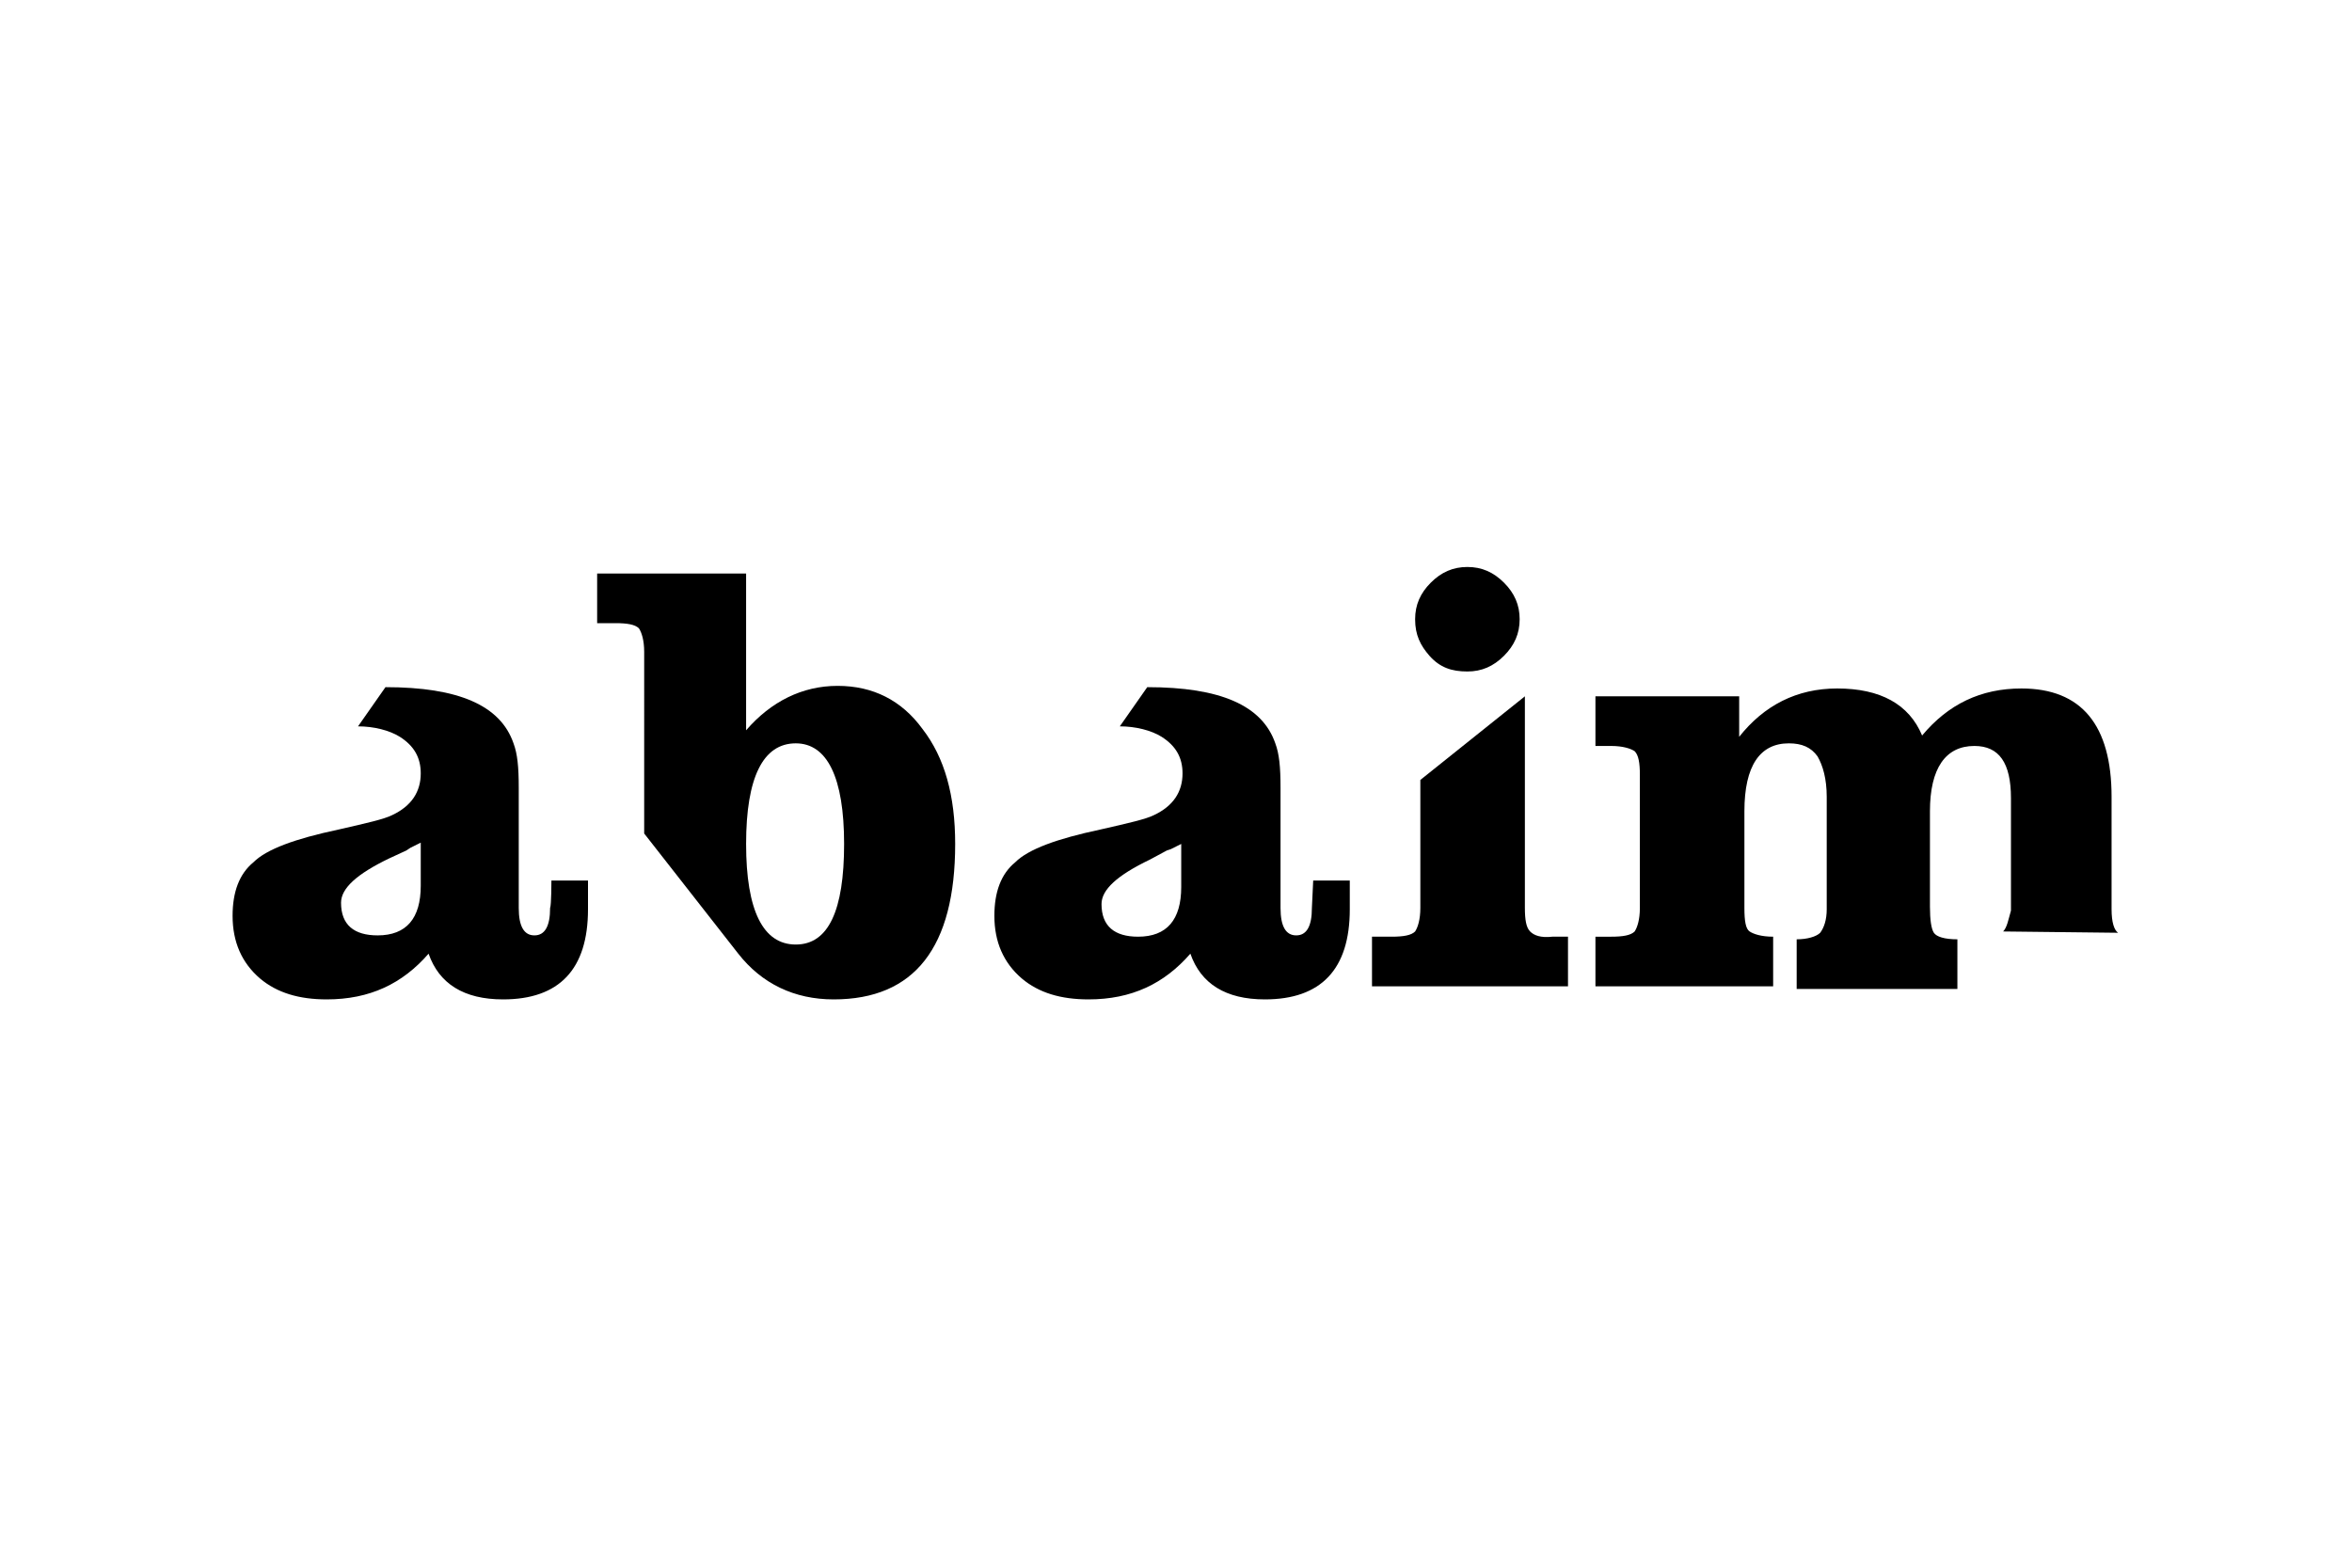 <?xml version="1.0" encoding="utf-8"?>
<!-- Generator: Adobe Illustrator 23.0.4, SVG Export Plug-In . SVG Version: 6.00 Build 0)  -->
<svg version="1.1" id="Layer_1" xmlns="http://www.w3.org/2000/svg" xmlns:xlink="http://www.w3.org/1999/xlink" x="0px" y="0px"
	 viewBox="0 0 180 120" style="enable-background:new 0 0 180 120;" xml:space="preserve">
<style type="text/css">
	.st0{fill:#FAA61A;}
	.st1{fill:#0A2D6E;}
	.st2{fill:#78DC8C;}
	.st3{fill:#19171C;}
	.st4{fill:#E84023;}
	.st5{fill:#85BF3F;}
	.st6{fill:#8E4235;}
	.st7{fill:#FFBB32;}
	.st8{fill:#008AC9;}
	.st9{fill:#4F774C;}
	.st10{fill:#8C8E91;}
	.st11{fill:#58595B;}
	.st12{fill:#FFFFFF;}
	.st13{fill:#00A6B4;}
	.st14{fill:#F0F0F0;}
	.st15{fill:#5B6670;}
	.st16{fill:#33647E;}
	.st17{fill:#1DCAD3;}
	.st18{filter:url(#Adobe_OpacityMaskFilter);}
	.st19{clip-path:url(#SVGID_3_);fill:#FFFFFF;}
	.st20{clip-path:url(#SVGID_3_);fill:#231F20;}
	.st21{clip-path:url(#SVGID_3_);}
	.st22{mask:url(#SVGID_1_);fill-rule:evenodd;clip-rule:evenodd;fill:#C5C7C9;}
	.st23{fill-rule:evenodd;clip-rule:evenodd;fill:#C5C7C9;}
	.st24{fill-rule:evenodd;clip-rule:evenodd;fill:#D0D2D3;}
	.st25{filter:url(#Adobe_OpacityMaskFilter_1_);}
	.st26{clip-path:url(#SVGID_8_);fill:#FFFFFF;}
	.st27{clip-path:url(#SVGID_8_);fill:#231F20;}
	.st28{clip-path:url(#SVGID_8_);}
	.st29{mask:url(#SVGID_6_);fill-rule:evenodd;clip-rule:evenodd;fill:#C5C7C9;}
	.st30{filter:url(#Adobe_OpacityMaskFilter_2_);}
	.st31{clip-path:url(#SVGID_13_);fill:#FFFFFF;}
	.st32{clip-path:url(#SVGID_13_);fill:#231F20;}
	.st33{clip-path:url(#SVGID_13_);}
	.st34{mask:url(#SVGID_11_);fill-rule:evenodd;clip-rule:evenodd;fill:#C5C7C9;}
	.st35{fill:#EC1C24;}
	.st36{fill:#231F20;}
	.st37{fill:#979896;}
	.st38{fill:#0B9B95;}
	.st39{fill:#1C1D1A;}
	.st40{fill:url(#SVGID_16_);}
	.st41{fill:url(#SVGID_17_);}
	.st42{filter:url(#Adobe_OpacityMaskFilter_3_);}
	.st43{mask:url(#SVGID_18_);}
	.st44{fill:url(#SVGID_19_);}
	.st45{filter:url(#Adobe_OpacityMaskFilter_4_);}
	.st46{mask:url(#SVGID_20_);}
	.st47{fill:url(#SVGID_21_);}
	.st48{filter:url(#Adobe_OpacityMaskFilter_5_);}
	.st49{mask:url(#SVGID_22_);}
	.st50{fill:#FBE6A1;}
	.st51{filter:url(#Adobe_OpacityMaskFilter_6_);}
	.st52{mask:url(#SVGID_23_);}
	.st53{filter:url(#Adobe_OpacityMaskFilter_7_);}
	.st54{mask:url(#SVGID_24_);}
	.st55{filter:url(#Adobe_OpacityMaskFilter_8_);}
	.st56{mask:url(#SVGID_25_);}
	.st57{filter:url(#Adobe_OpacityMaskFilter_9_);}
	.st58{mask:url(#SVGID_26_);}
	.st59{fill:url(#SVGID_27_);}
	.st60{fill:url(#SVGID_28_);}
	.st61{filter:url(#Adobe_OpacityMaskFilter_10_);}
	.st62{mask:url(#SVGID_29_);}
	.st63{filter:url(#Adobe_OpacityMaskFilter_11_);}
	.st64{mask:url(#SVGID_30_);}
	.st65{filter:url(#Adobe_OpacityMaskFilter_12_);}
	.st66{mask:url(#SVGID_31_);}
	.st67{filter:url(#Adobe_OpacityMaskFilter_13_);}
	.st68{mask:url(#SVGID_32_);}
	.st69{fill:url(#SVGID_33_);}
	.st70{filter:url(#Adobe_OpacityMaskFilter_14_);}
	.st71{mask:url(#SVGID_34_);}
	.st72{filter:url(#Adobe_OpacityMaskFilter_15_);}
	.st73{mask:url(#SVGID_35_);}
	.st74{filter:url(#Adobe_OpacityMaskFilter_16_);}
	.st75{mask:url(#SVGID_36_);}
	.st76{filter:url(#Adobe_OpacityMaskFilter_17_);}
	.st77{mask:url(#SVGID_37_);}
	.st78{fill:url(#SVGID_38_);}
	.st79{fill:url(#SVGID_39_);}
	.st80{fill:url(#SVGID_40_);}
	.st81{fill:url(#SVGID_41_);}
	.st82{filter:url(#Adobe_OpacityMaskFilter_18_);}
	.st83{mask:url(#SVGID_42_);}
	.st84{fill:url(#SVGID_43_);}
	.st85{filter:url(#Adobe_OpacityMaskFilter_19_);}
	.st86{mask:url(#SVGID_44_);}
	.st87{filter:url(#Adobe_OpacityMaskFilter_20_);}
	.st88{mask:url(#SVGID_45_);}
	.st89{fill:url(#SVGID_46_);}
	.st90{filter:url(#Adobe_OpacityMaskFilter_21_);}
	.st91{mask:url(#SVGID_47_);}
	.st92{fill:url(#SVGID_48_);}
	.st93{opacity:0.79;}
	.st94{filter:url(#Adobe_OpacityMaskFilter_22_);}
	.st95{mask:url(#SVGID_49_);}
	.st96{opacity:0.78;}
	.st97{filter:url(#Adobe_OpacityMaskFilter_23_);}
	.st98{mask:url(#SVGID_50_);}
	.st99{filter:url(#Adobe_OpacityMaskFilter_24_);}
	.st100{mask:url(#SVGID_51_);}
	.st101{fill:url(#SVGID_52_);}
	.st102{filter:url(#Adobe_OpacityMaskFilter_25_);}
	.st103{mask:url(#SVGID_53_);}
	.st104{fill:#E5AE4B;}
	.st105{opacity:0.69;}
	.st106{filter:url(#Adobe_OpacityMaskFilter_26_);}
	.st107{mask:url(#SVGID_54_);}
	.st108{fill:#A35F19;}
	.st109{filter:url(#Adobe_OpacityMaskFilter_27_);}
	.st110{mask:url(#SVGID_55_);}
	.st111{filter:url(#Adobe_OpacityMaskFilter_28_);}
	.st112{mask:url(#SVGID_56_);}
	.st113{filter:url(#Adobe_OpacityMaskFilter_29_);}
	.st114{mask:url(#SVGID_57_);}
	.st115{opacity:0.75;}
	.st116{filter:url(#Adobe_OpacityMaskFilter_30_);}
	.st117{mask:url(#SVGID_58_);}
	.st118{fill:url(#SVGID_59_);}
	.st119{filter:url(#Adobe_OpacityMaskFilter_31_);}
	.st120{mask:url(#SVGID_60_);}
	.st121{filter:url(#Adobe_OpacityMaskFilter_32_);}
	.st122{mask:url(#SVGID_61_);}
	.st123{filter:url(#Adobe_OpacityMaskFilter_33_);}
	.st124{mask:url(#SVGID_62_);}
	.st125{fill:url(#SVGID_63_);}
	.st126{opacity:0.54;}
	.st127{filter:url(#Adobe_OpacityMaskFilter_34_);}
	.st128{fill:url(#SVGID_65_);}
	.st129{opacity:0.89;mask:url(#SVGID_64_);}
</style>
<g>
	<path d="M153.3,71.3l8.8,0.1c-0.3-0.2-0.5-0.8-0.5-1.8v-8.6c0-5.5-2.3-8.3-6.9-8.3c-3.1,0-5.6,1.2-7.6,3.6c-1-2.4-3.2-3.6-6.5-3.6
		c-3.1,0-5.6,1.3-7.5,3.7v-3.1h-11v3.8h1.2c0.9,0,1.5,0.2,1.8,0.4c0.3,0.3,0.4,0.9,0.4,1.8v10.2c0,0.9-0.2,1.5-0.4,1.8
		c-0.3,0.3-0.9,0.4-1.8,0.4h-1.2v3.8h13.6v-3.8c-0.9,0-1.5-0.2-1.8-0.4c-0.3-0.2-0.4-0.8-0.4-1.8v-7.4c0-3.5,1.2-5.2,3.4-5.2
		c1,0,1.7,0.3,2.2,1c0.4,0.7,0.7,1.7,0.7,3.1v8.6c0,0.8-0.2,1.4-0.5,1.8c-0.3,0.3-1,0.5-1.8,0.5v3.8h12.3v-3.8c-1,0-1.6-0.2-1.8-0.5
		c-0.2-0.3-0.3-1-0.3-2v-7.3c0-3.3,1.2-5,3.4-5c1.9,0,2.8,1.3,2.8,4v8.6C153.7,70.4,153.6,71,153.3,71.3z"/>
	<path d="M112.3,51.4c1.1,0,2-0.4,2.8-1.2c0.8-0.8,1.2-1.7,1.2-2.8c0-1.1-0.4-2-1.2-2.8s-1.7-1.2-2.8-1.2s-2,0.4-2.8,1.2
		s-1.2,1.7-1.2,2.8c0,1.2,0.4,2,1.1,2.8C110.2,51.1,111.1,51.4,112.3,51.4z"/>
	<path d="M117.1,71.3c-0.3-0.3-0.4-0.9-0.4-1.8V53.3l-8,6.4v9.8c0,0.9-0.2,1.5-0.4,1.8c-0.3,0.3-0.9,0.4-1.8,0.4H105v3.8h15v-3.8
		h-1.2C117.9,71.8,117.4,71.6,117.1,71.3z"/>
	<path d="M100.5,67.4h2.8v2.2c0,4.6-2.2,6.9-6.5,6.9c-3,0-4.9-1.2-5.7-3.5c-2,2.3-4.5,3.5-7.8,3.5c-2.1,0-3.8-0.5-5.1-1.6
		c-1.4-1.2-2.1-2.8-2.1-4.8c0-1.8,0.5-3.2,1.6-4.1c1-1,3.2-1.8,6.5-2.5c2.2-0.5,3.5-0.8,4.1-1.1c1.5-0.7,2.2-1.8,2.2-3.2
		c0-1.2-0.5-2.1-1.6-2.8c-0.8-0.5-2-0.8-3.2-0.8l2.1-3c5.6,0,8.8,1.4,9.8,4.3c0.3,0.8,0.4,1.8,0.4,3.4v9.2c0,1.4,0.4,2.1,1.2,2.1
		c0.8,0,1.2-0.7,1.2-2.1L100.5,67.4L100.5,67.4z M89.3,65.1L88,65.8c-2.5,1.2-3.7,2.3-3.7,3.4c0,1.7,1,2.5,2.8,2.5
		c2.2,0,3.3-1.3,3.3-3.8v-3.3c-0.2,0.1-0.4,0.2-0.8,0.4L89.3,65.1z"/>
	<path d="M70.6,55.8c1.7,2.2,2.5,5.1,2.5,8.8c0,7.9-3.1,11.9-9.3,11.9c-3,0-5.5-1.2-7.3-3.5l-7.2-9.2V49.9c0-0.9-0.2-1.5-0.4-1.8
		c-0.3-0.3-0.9-0.4-1.8-0.4h-1.4v-3.8h11.4v12c1.9-2.2,4.3-3.4,7-3.4C66.8,52.5,69,53.6,70.6,55.8z M60.9,56.9
		c-2.5,0-3.8,2.6-3.8,7.7s1.3,7.7,3.8,7.7c2.5,0,3.7-2.6,3.7-7.7S63.3,56.9,60.9,56.9z"/>
	<path d="M42.2,67.4h2.8v2.2c0,4.6-2.2,6.9-6.5,6.9c-3,0-4.9-1.2-5.7-3.5c-2,2.3-4.5,3.5-7.8,3.5c-2.1,0-3.8-0.5-5.1-1.6
		c-1.4-1.2-2.1-2.8-2.1-4.8c0-1.8,0.5-3.2,1.6-4.1c1-1,3.2-1.8,6.5-2.5c2.2-0.5,3.5-0.8,4.1-1.1c1.5-0.7,2.2-1.8,2.2-3.2
		c0-1.2-0.5-2.1-1.6-2.8c-0.8-0.5-2-0.8-3.2-0.8l2.1-3c5.6,0,8.8,1.4,9.8,4.3c0.3,0.8,0.4,1.8,0.4,3.4v9.2c0,1.4,0.4,2.1,1.2,2.1
		s1.2-0.7,1.2-2.1C42.2,69.3,42.2,67.4,42.2,67.4z M31.1,65.1l-1.3,0.6c-2.5,1.2-3.7,2.3-3.7,3.4c0,1.7,1,2.5,2.8,2.5
		c2.2,0,3.3-1.3,3.3-3.8v-3.3c-0.2,0.1-0.4,0.2-0.8,0.4L31.1,65.1z"/>
</g>
</svg>
